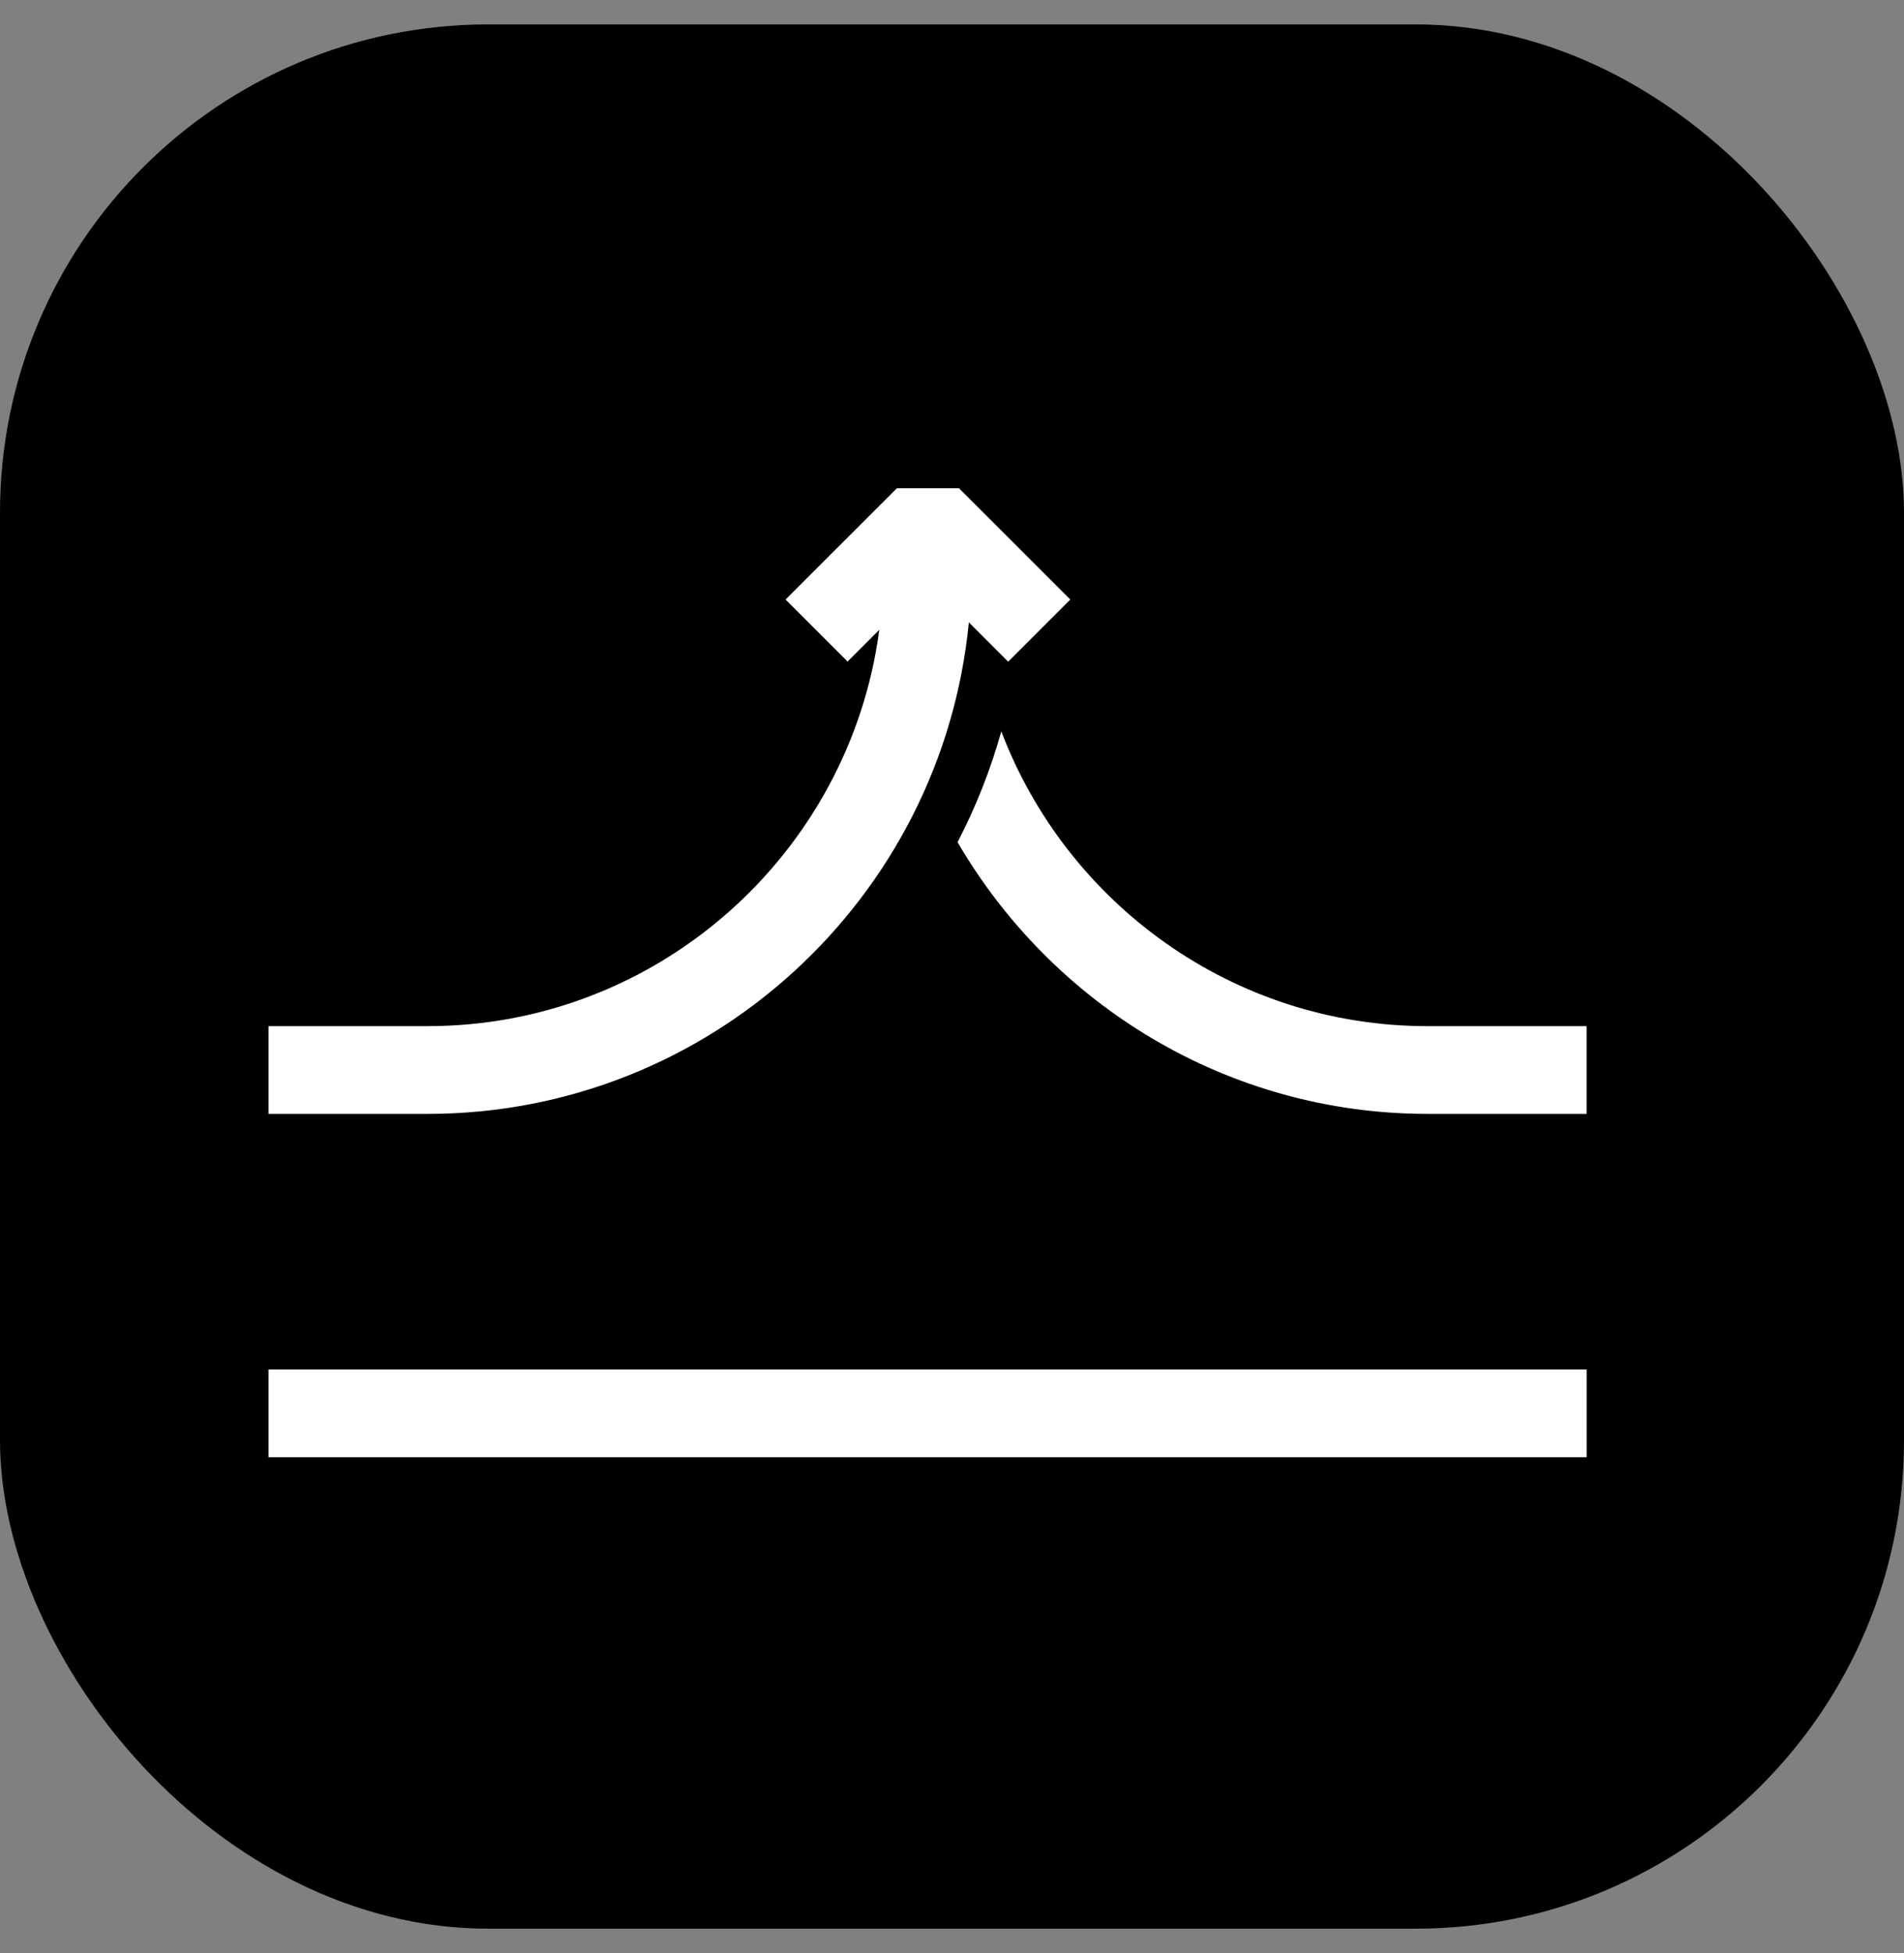 <svg width="39" height="40" viewBox="0 0 39 40" fill="none" xmlns="http://www.w3.org/2000/svg">
<rect x="0" y="0" width="39" height="40" fill="#808080" stroke="none"/>
<rect y="0.5" width="39" height="39" rx="10" fill="black"/>
<path d="M20.513 14.969C20.29 15.767 19.988 16.529 19.614 17.248C21.549 20.57 25.137 22.813 29.242 22.813H32.499V21.016H29.242C25.252 21.016 21.843 18.499 20.506 14.969H20.513Z" fill="white"/>
<path d="M17.35 13.559L18.011 12.898C17.407 17.471 13.489 21.016 8.757 21.016H5.5V22.813H8.757C14.538 22.813 19.298 18.391 19.845 12.747L20.65 13.552L21.11 13.092L21.923 12.279L20.981 11.337L20.413 10.769L19.643 10H18.371L17.602 10.769L17.033 11.337L16.091 12.279L16.904 13.092L17.364 13.552L17.35 13.559Z" fill="white"/>
<path d="M32.5 28.048H5.5V29.846H32.5V28.048Z" fill="white"/>
</svg>
